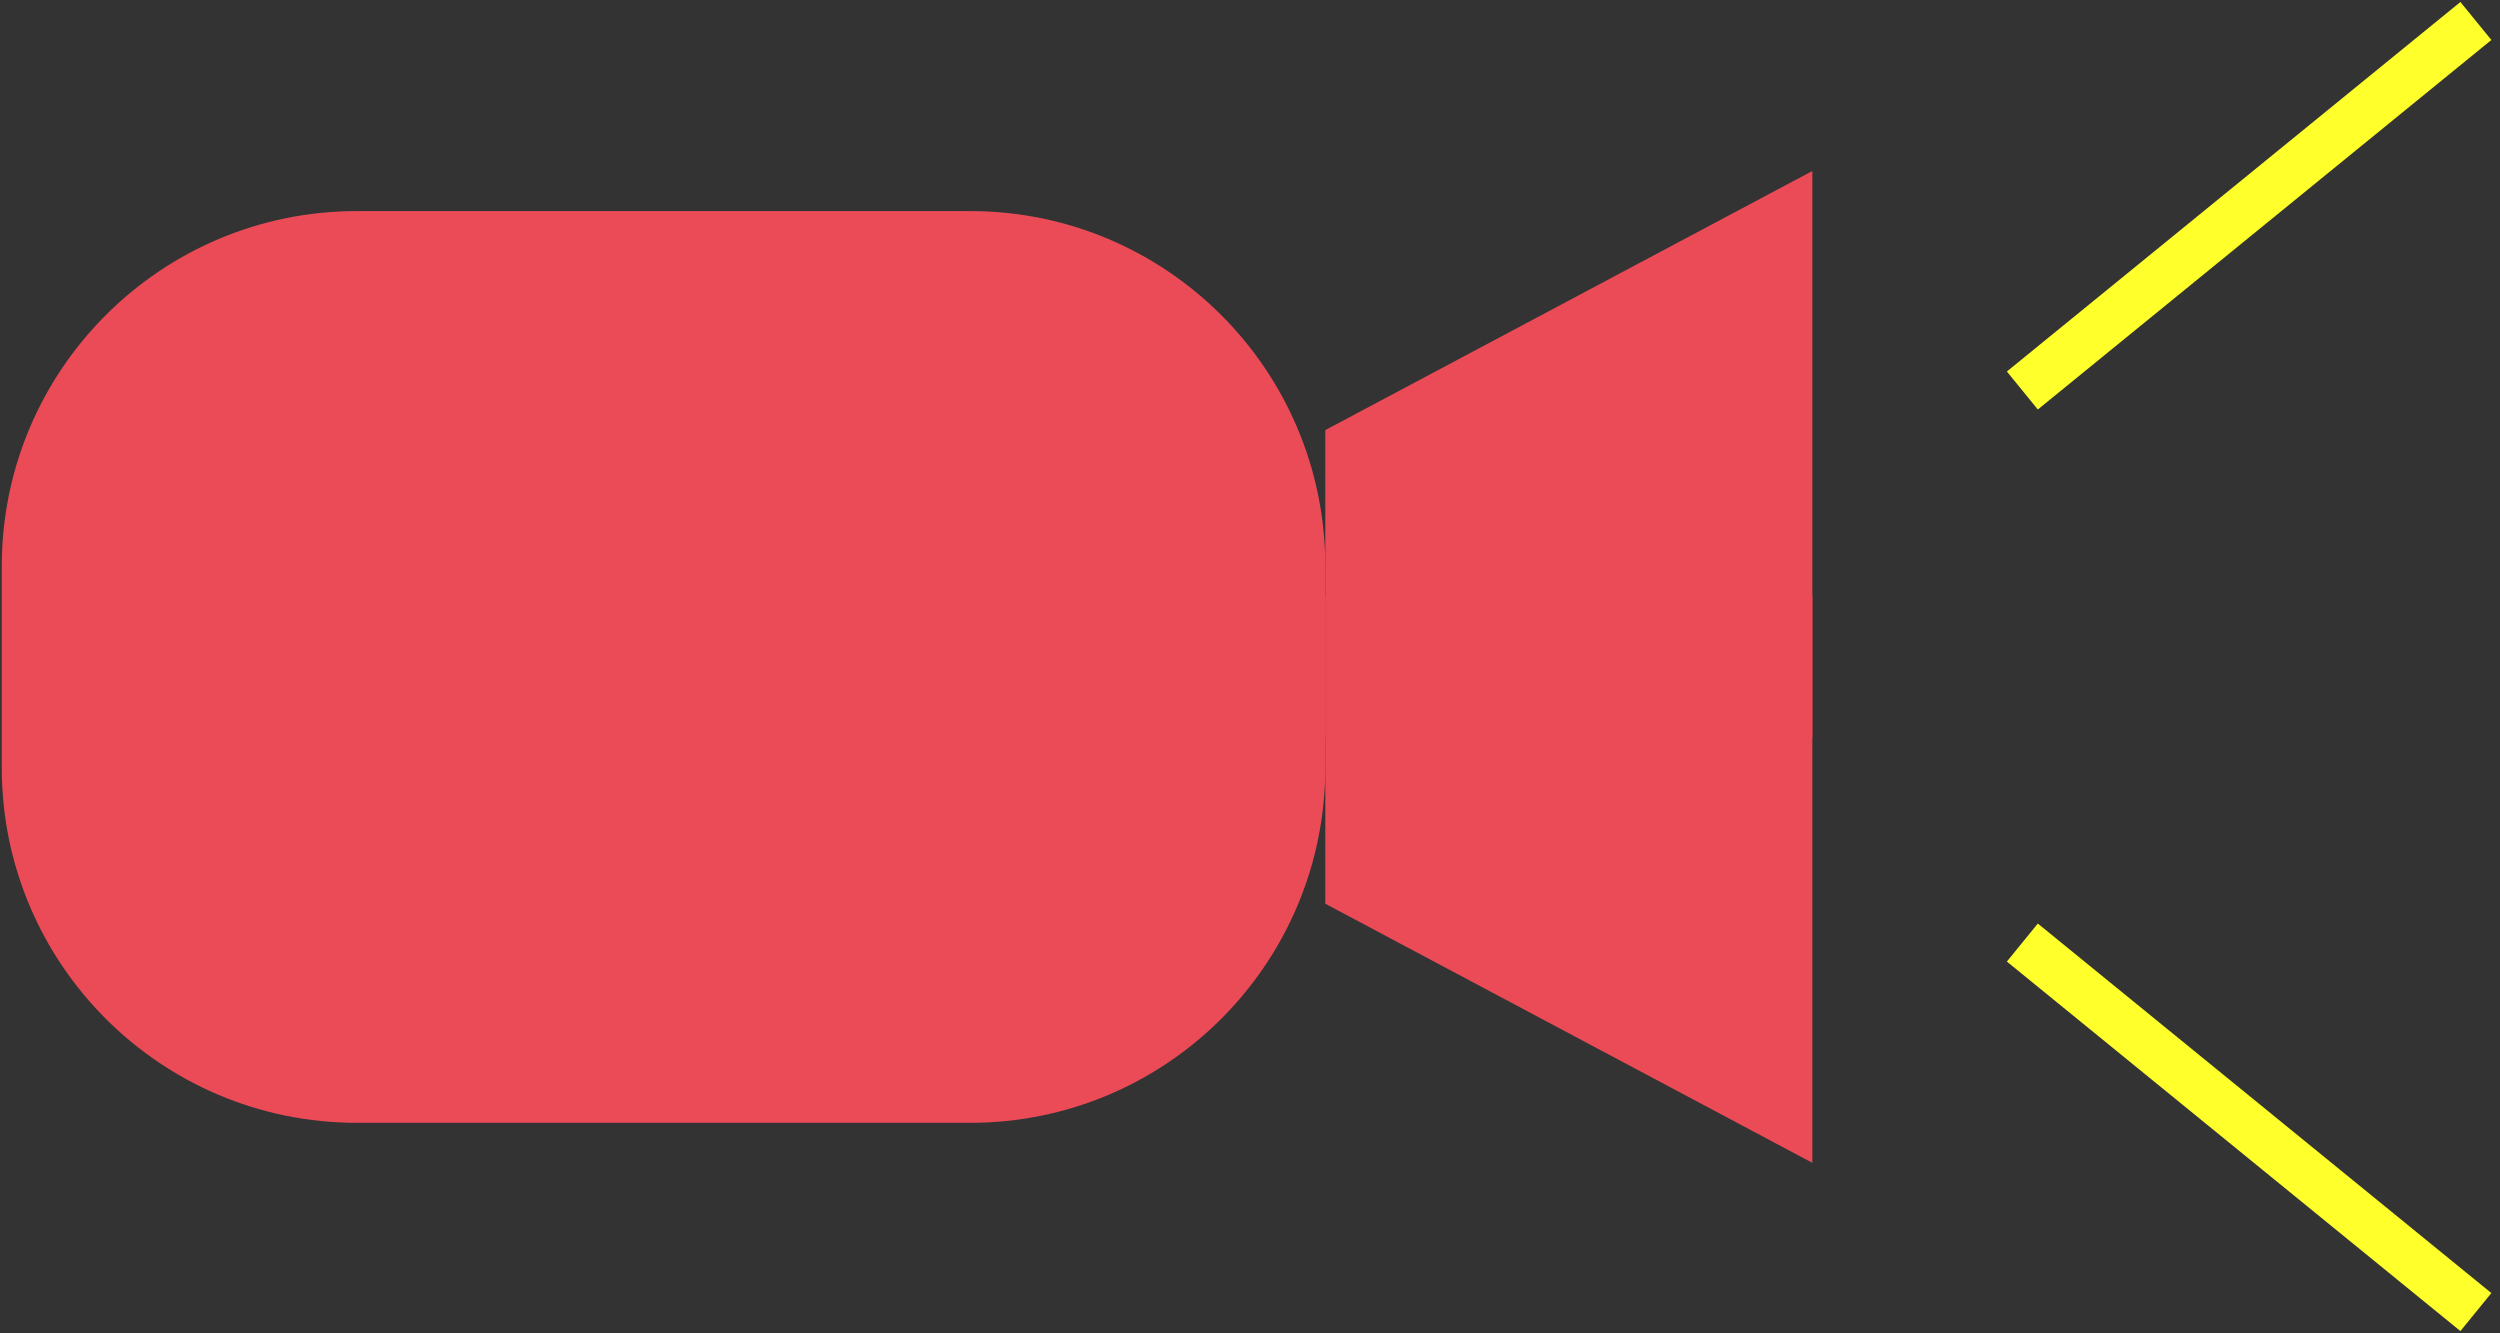 <svg width="255" height="136" viewBox="0 0 255 136" fill="none" xmlns="http://www.w3.org/2000/svg">
<rect x="0" y="0" width="255" height="136" fill="#333333" stroke="none"/>
<path d="M206.28 39.831L252.54 2.141" stroke="#FFFF2C" stroke-width="5" stroke-miterlimit="10"/>
<path d="M206.28 96.141L252.54 133.831" stroke="#FFFF2C" stroke-width="5" stroke-miterlimit="10"/>
<path d="M135.18 43.87L184.86 17.439V75.219H135.18V43.87Z" fill="#EA4B57"/>
<path d="M135.18 92.18L184.86 118.61V60.84H135.18V92.18Z" fill="#EA4B57"/>
<path d="M98.95 21.529H36.41C16.401 21.529 0.18 37.75 0.18 57.759V78.299C0.18 98.309 16.401 114.529 36.41 114.529H98.95C118.959 114.529 135.18 98.309 135.18 78.299V57.759C135.18 37.75 118.959 21.529 98.95 21.529Z" fill="#EA4B57"/>
</svg>
